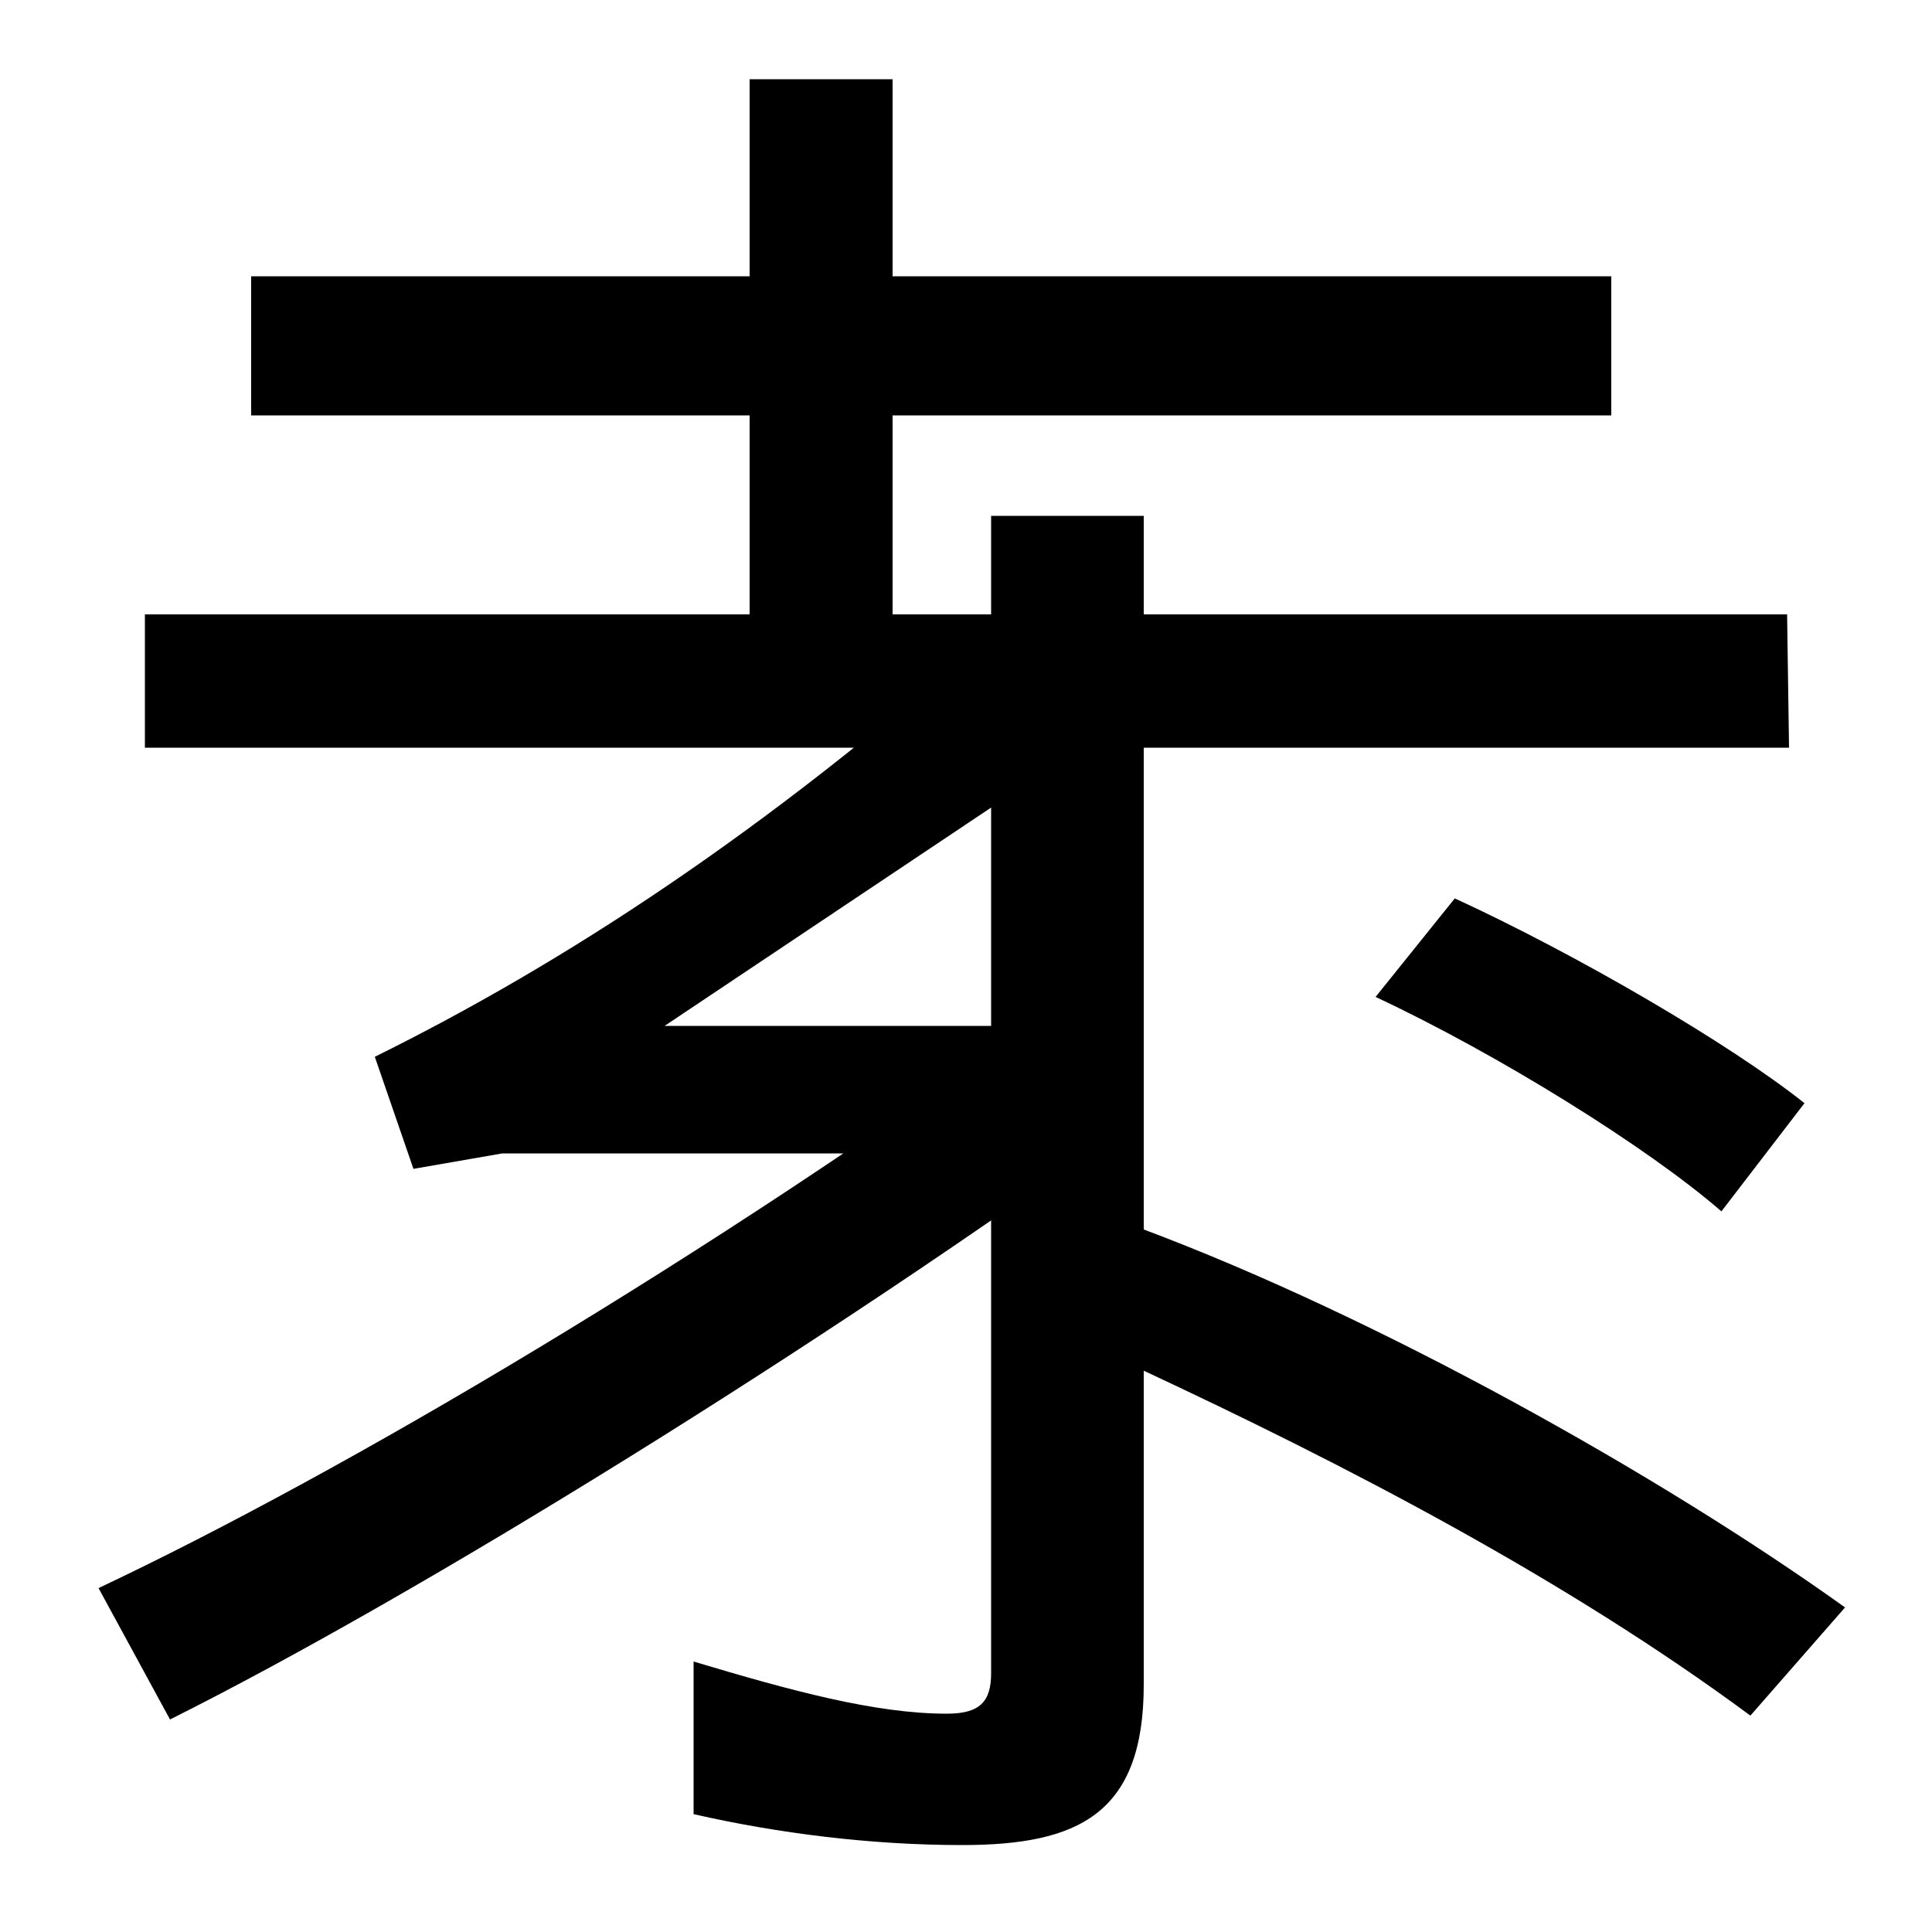 <svg xmlns="http://www.w3.org/2000/svg" width="1000" height="1000"><path d="M51 58 88 -10C216 54 425 183 589 302L541 356C366 229 178 118 51 58ZM194 333 214 275 260 283H514V349H344L513 462V553C396 449 291 381 194 333ZM498 -75C558 -75 592 -59 592 8V613H513V14C513 -1 507 -7 490 -7C453 -7 409 5 359 20V-59C403 -69 451 -75 498 -75ZM906 -8 955 48C860 116 714 198 591 244V171C696 122 810 63 906 -8ZM75 493H926L925 562H75ZM891 253 934 309C895 340 816 386 753 415L712 364C776 334 853 286 891 253ZM130 737V665H834V737ZM388 839V540H462V839Z" transform="translate(0, 880) scale(1,-1)" /></svg>